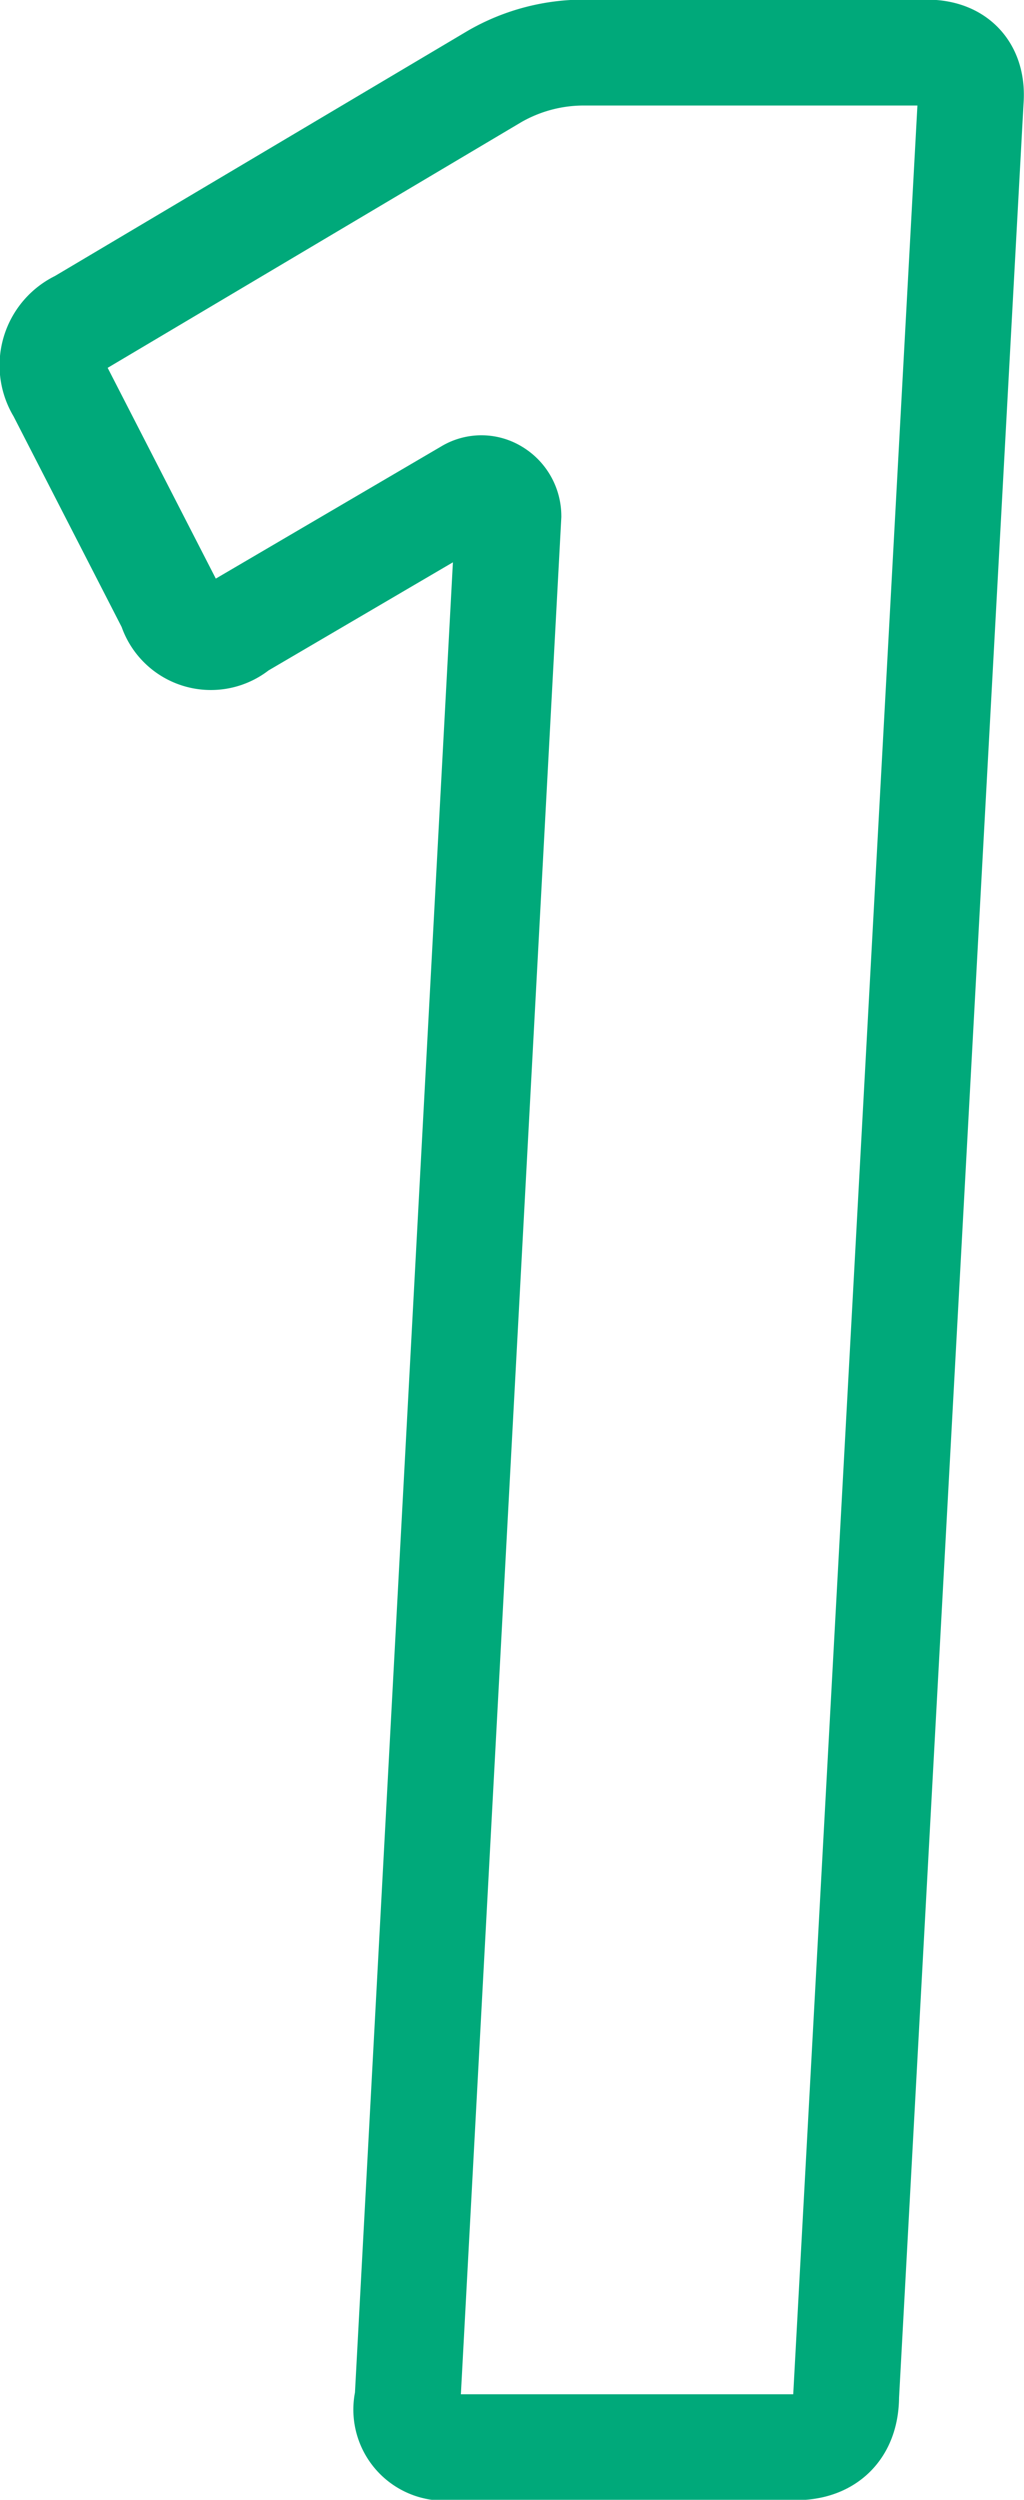 <svg xmlns="http://www.w3.org/2000/svg" viewBox="0 0 14.22 34.7"><defs><style>.cls-1{fill:none;stroke:#00a97a;stroke-miterlimit:10;stroke-width:1.47px;}</style></defs><g id="レイヤー_2" data-name="レイヤー 2"><g id="layer"><path class="cls-1" d="M13.48,1.39,11.75,33.26c0,.47-.27.71-.7.71H6.26a.53.53,0,0,1-.6-.66L7.06,7.16a.39.39,0,0,0-.19-.33.35.35,0,0,0-.37,0L3.31,8.7a.58.58,0,0,1-.94-.28l-1.54-3a.65.65,0,0,1,.28-.94L6.87,1.06A2.48,2.48,0,0,1,8.14.73h4.73C13.31.73,13.51,1,13.48,1.39Z"/></g></g></svg>
